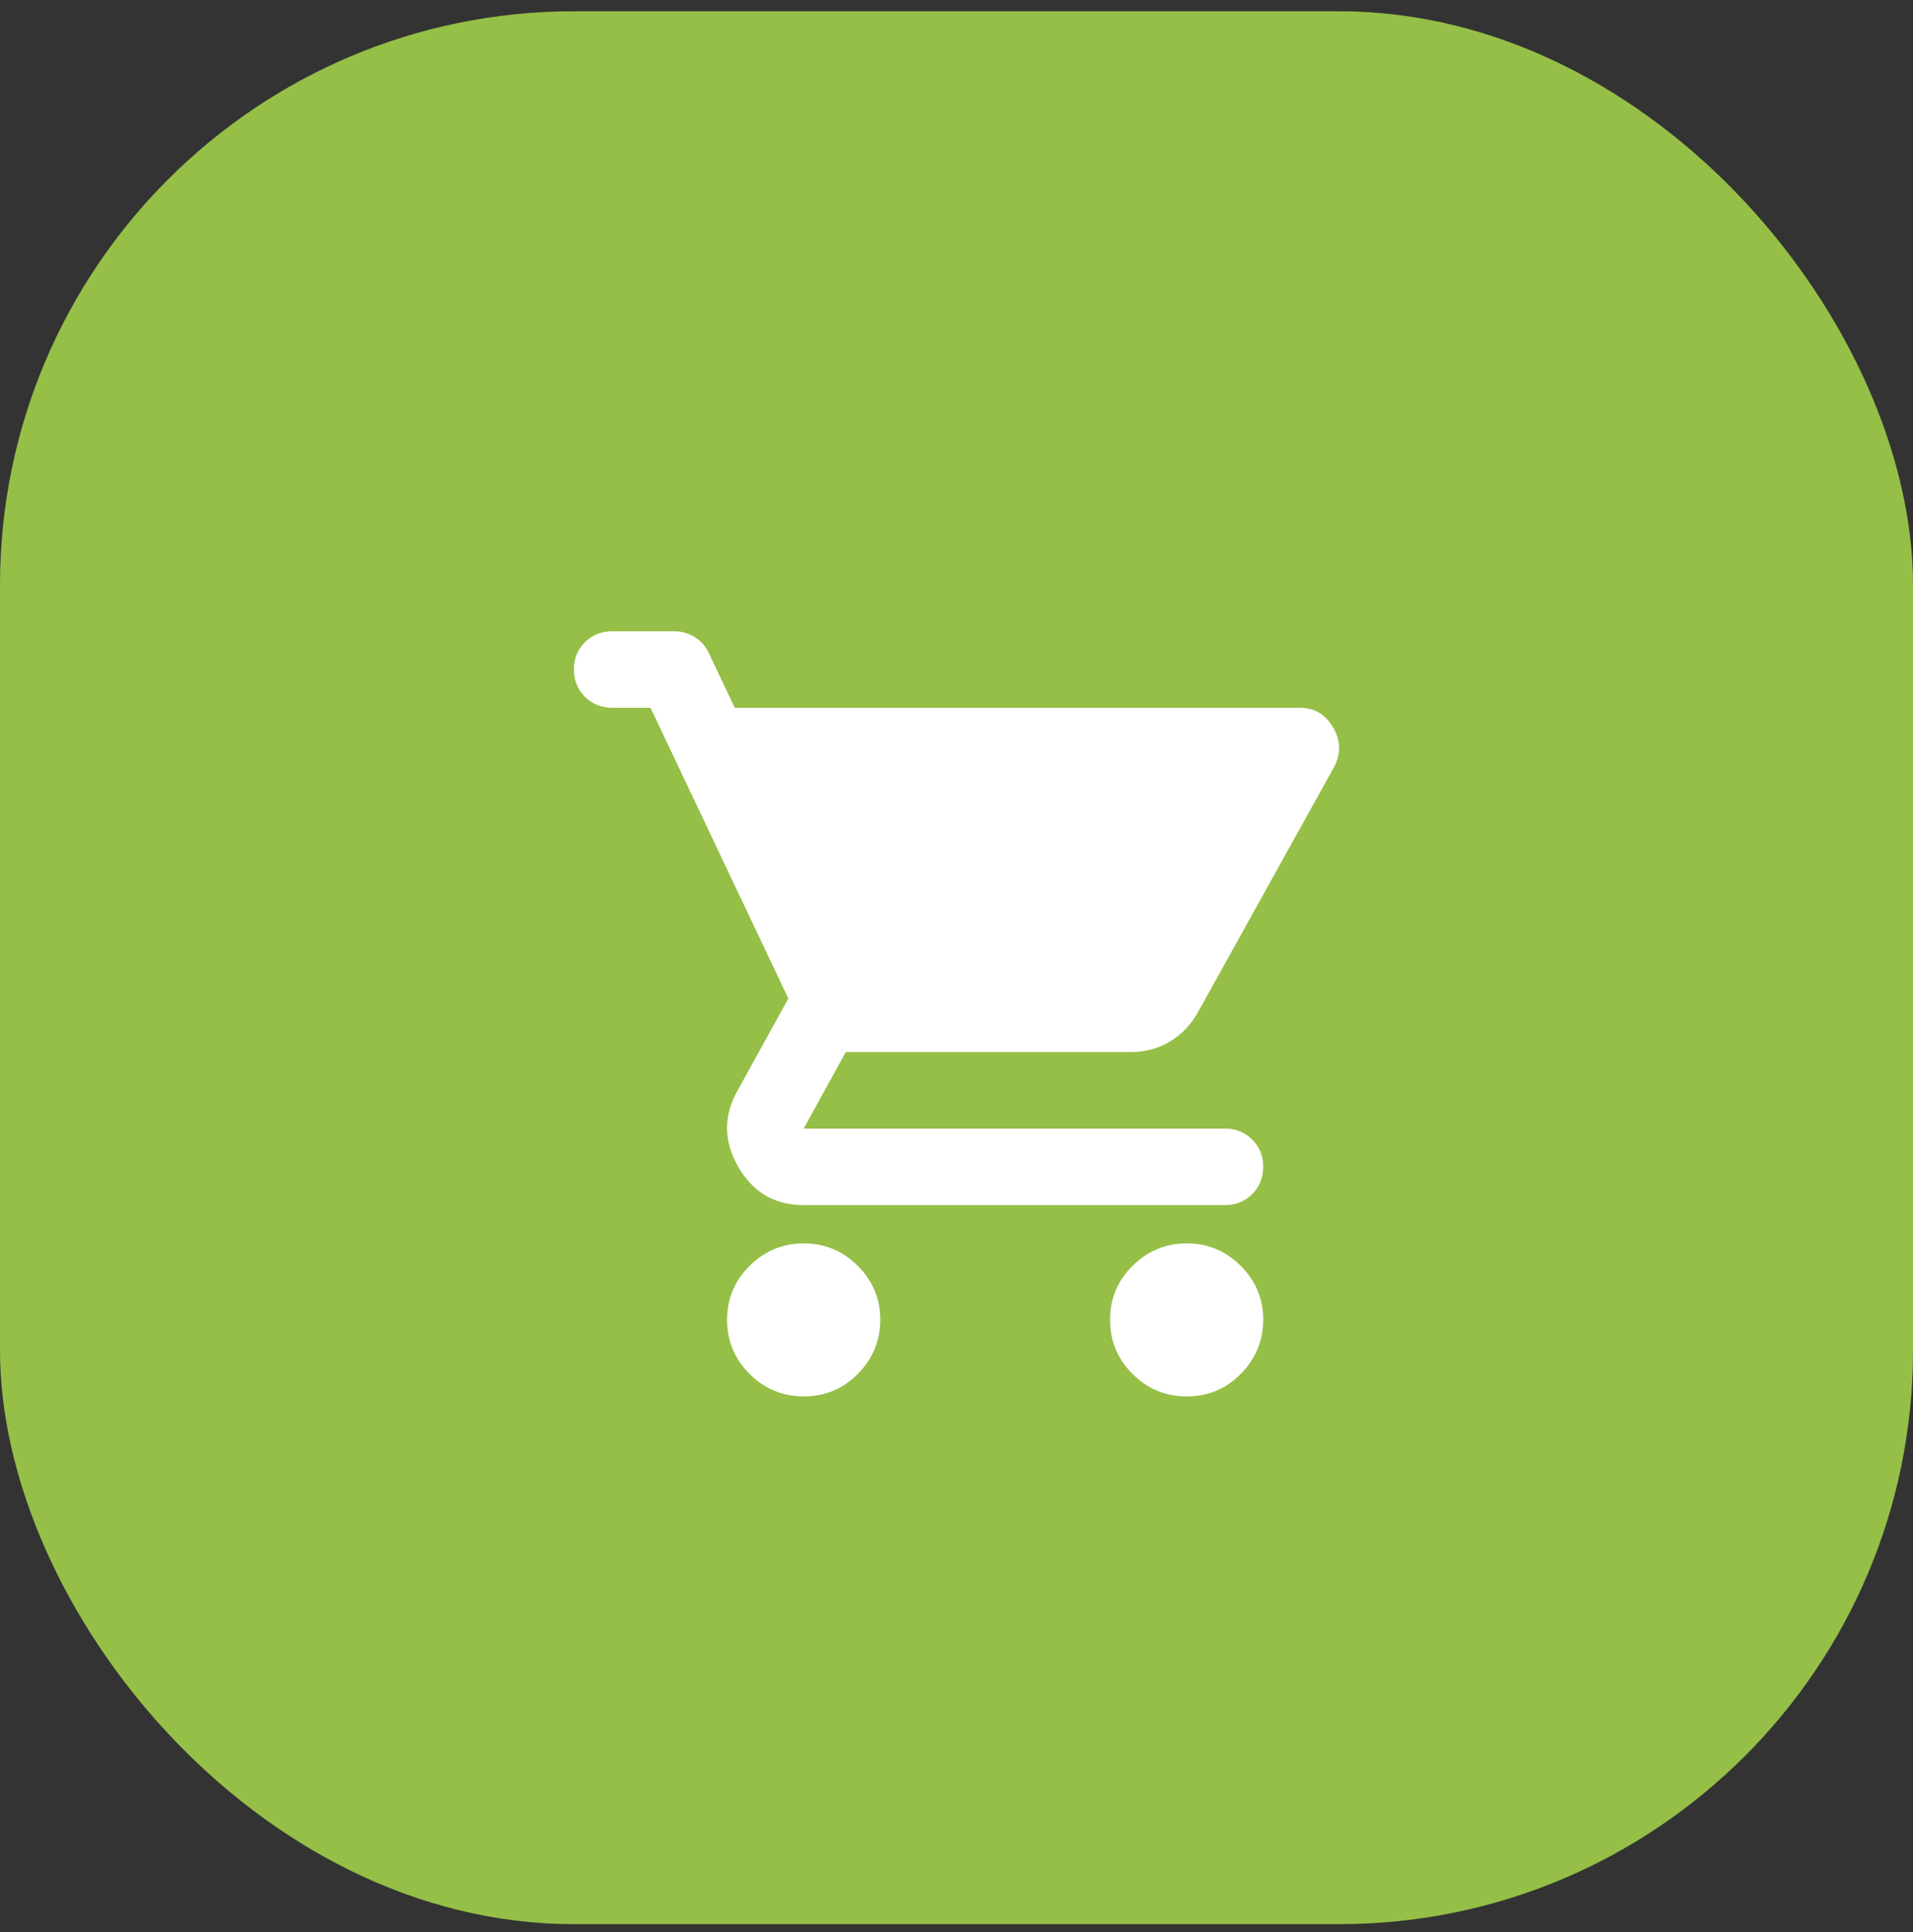 <svg xmlns="http://www.w3.org/2000/svg" width="100" height="101" viewBox="0 0 100 101" fill="none"><rect x="0" y="0" width="100" height="101" fill="#333333" stroke="none"/><rect y="0.59" width="100" height="100" rx="30" fill="#95BF47"></rect><g clip-path="url(#clip0_275_262)"><path d="M42.011 73C40.91 73 39.968 72.609 39.184 71.826C38.401 71.043 38.009 70.101 38.007 69C38.006 67.899 38.398 66.957 39.184 66.176C39.971 65.395 40.913 65.003 42.011 65C43.109 64.997 44.052 65.389 44.84 66.176C45.627 66.963 46.019 67.904 46.015 69C46.011 70.096 45.619 71.038 44.84 71.826C44.06 72.614 43.117 73.005 42.011 73ZM62.03 73C60.929 73 59.986 72.609 59.203 71.826C58.42 71.043 58.027 70.101 58.026 69C58.025 67.899 58.417 66.957 59.203 66.176C59.989 65.395 60.931 65.003 62.03 65C63.128 64.997 64.071 65.389 64.858 66.176C65.646 66.963 66.037 67.904 66.033 69C66.029 70.096 65.638 71.038 64.858 71.826C64.079 72.614 63.136 73.005 62.03 73ZM38.408 37H67.935C68.702 37 69.286 37.342 69.687 38.026C70.087 38.71 70.104 39.401 69.737 40.1L62.63 52.9C62.263 53.567 61.771 54.083 61.155 54.45C60.538 54.817 59.862 55 59.127 55H44.213L42.011 59H64.031C64.599 59 65.074 59.192 65.459 59.576C65.843 59.96 66.035 60.435 66.033 61C66.032 61.565 65.84 62.041 65.457 62.426C65.074 62.811 64.599 63.003 64.031 63H42.011C40.51 63 39.375 62.342 38.608 61.026C37.841 59.71 37.807 58.401 38.508 57.1L41.21 52.2L34.004 37H32.002C31.435 37 30.96 36.808 30.576 36.424C30.194 36.04 30.001 35.565 30 35C29.999 34.435 30.191 33.96 30.576 33.576C30.962 33.192 31.437 33 32.002 33H35.255C35.622 33 35.972 33.1 36.306 33.3C36.639 33.5 36.89 33.783 37.056 34.15L38.408 37Z" fill="white"></path></g><defs><clipPath id="clip0_275_262"><rect width="40" height="40" fill="white" transform="translate(30 33)"></rect></clipPath></defs></svg>